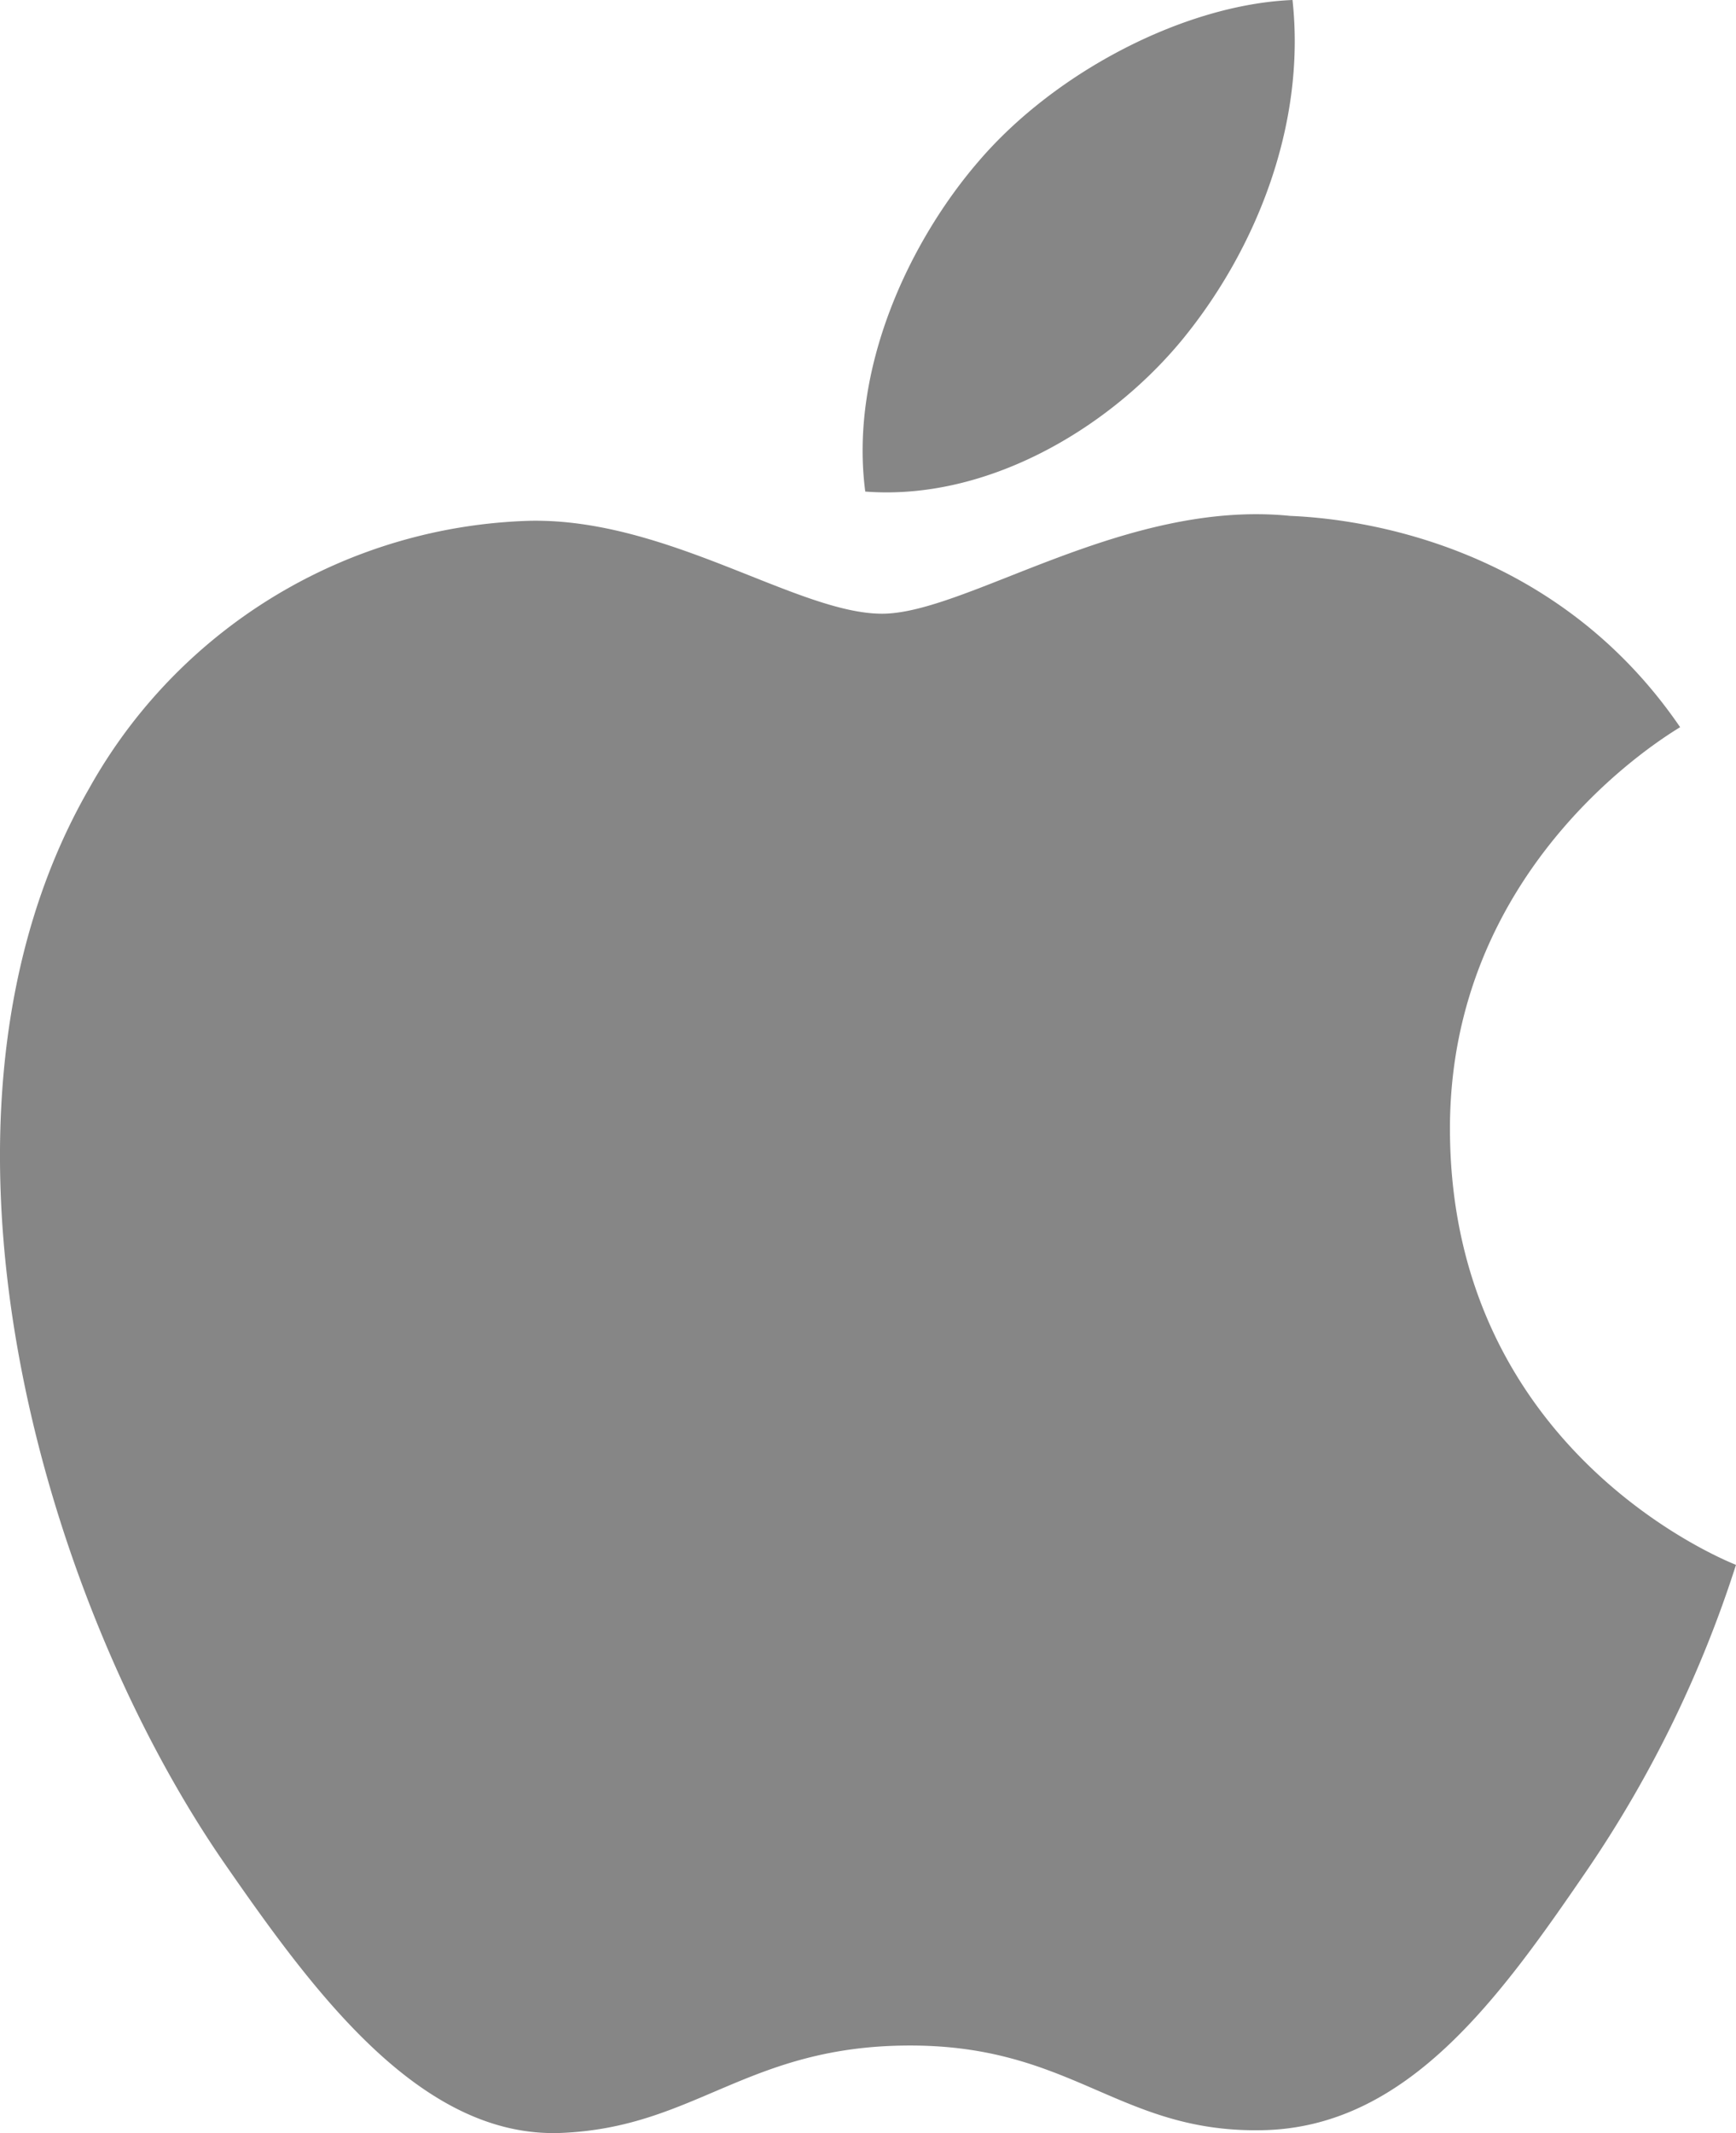 <svg xmlns="http://www.w3.org/2000/svg" viewBox="0 0 93.996 115.432">
  <defs>
    <style>
      .cls-1 {
        fill: #868686;
        fill-rule: evenodd;
      }
    </style>
  </defs>
  <g id="if_apple_294700" transform="translate(0 0)">
    <g id="Group_3419" data-name="Group 3419" transform="translate(0 0)">
      <path id="Path_1260" data-name="Path 1260" class="cls-1" d="M147.178,87.788C147.031,73.165,159.1,66.152,159.64,65.8c-6.782-9.919-17.349-11.28-21.112-11.433-8.984-.914-17.542,5.293-22.1,5.293s-11.591-5.16-19.042-5.029A28.252,28.252,0,0,0,73.5,69.108c-10.18,17.659-2.6,43.831,7.316,58.165,4.851,7,10.634,14.889,18.22,14.6,7.314-.289,10.075-4.731,18.914-4.731s11.323,4.731,19.059,4.583c7.863-.142,12.849-7.14,17.661-14.174a63.793,63.793,0,0,0,7.994-16.419C162.495,111.053,147.335,105.245,147.178,87.788ZM132.642,44.88c4.023-4.885,6.75-11.674,6.01-18.431-5.808.236-12.838,3.861-17.006,8.741-3.735,4.33-7,11.225-6.127,17.86C122,53.552,128.6,49.756,132.642,44.88Z" transform="translate(-68.669 -26.449)"/>
    </g>
  </g>
</svg>
